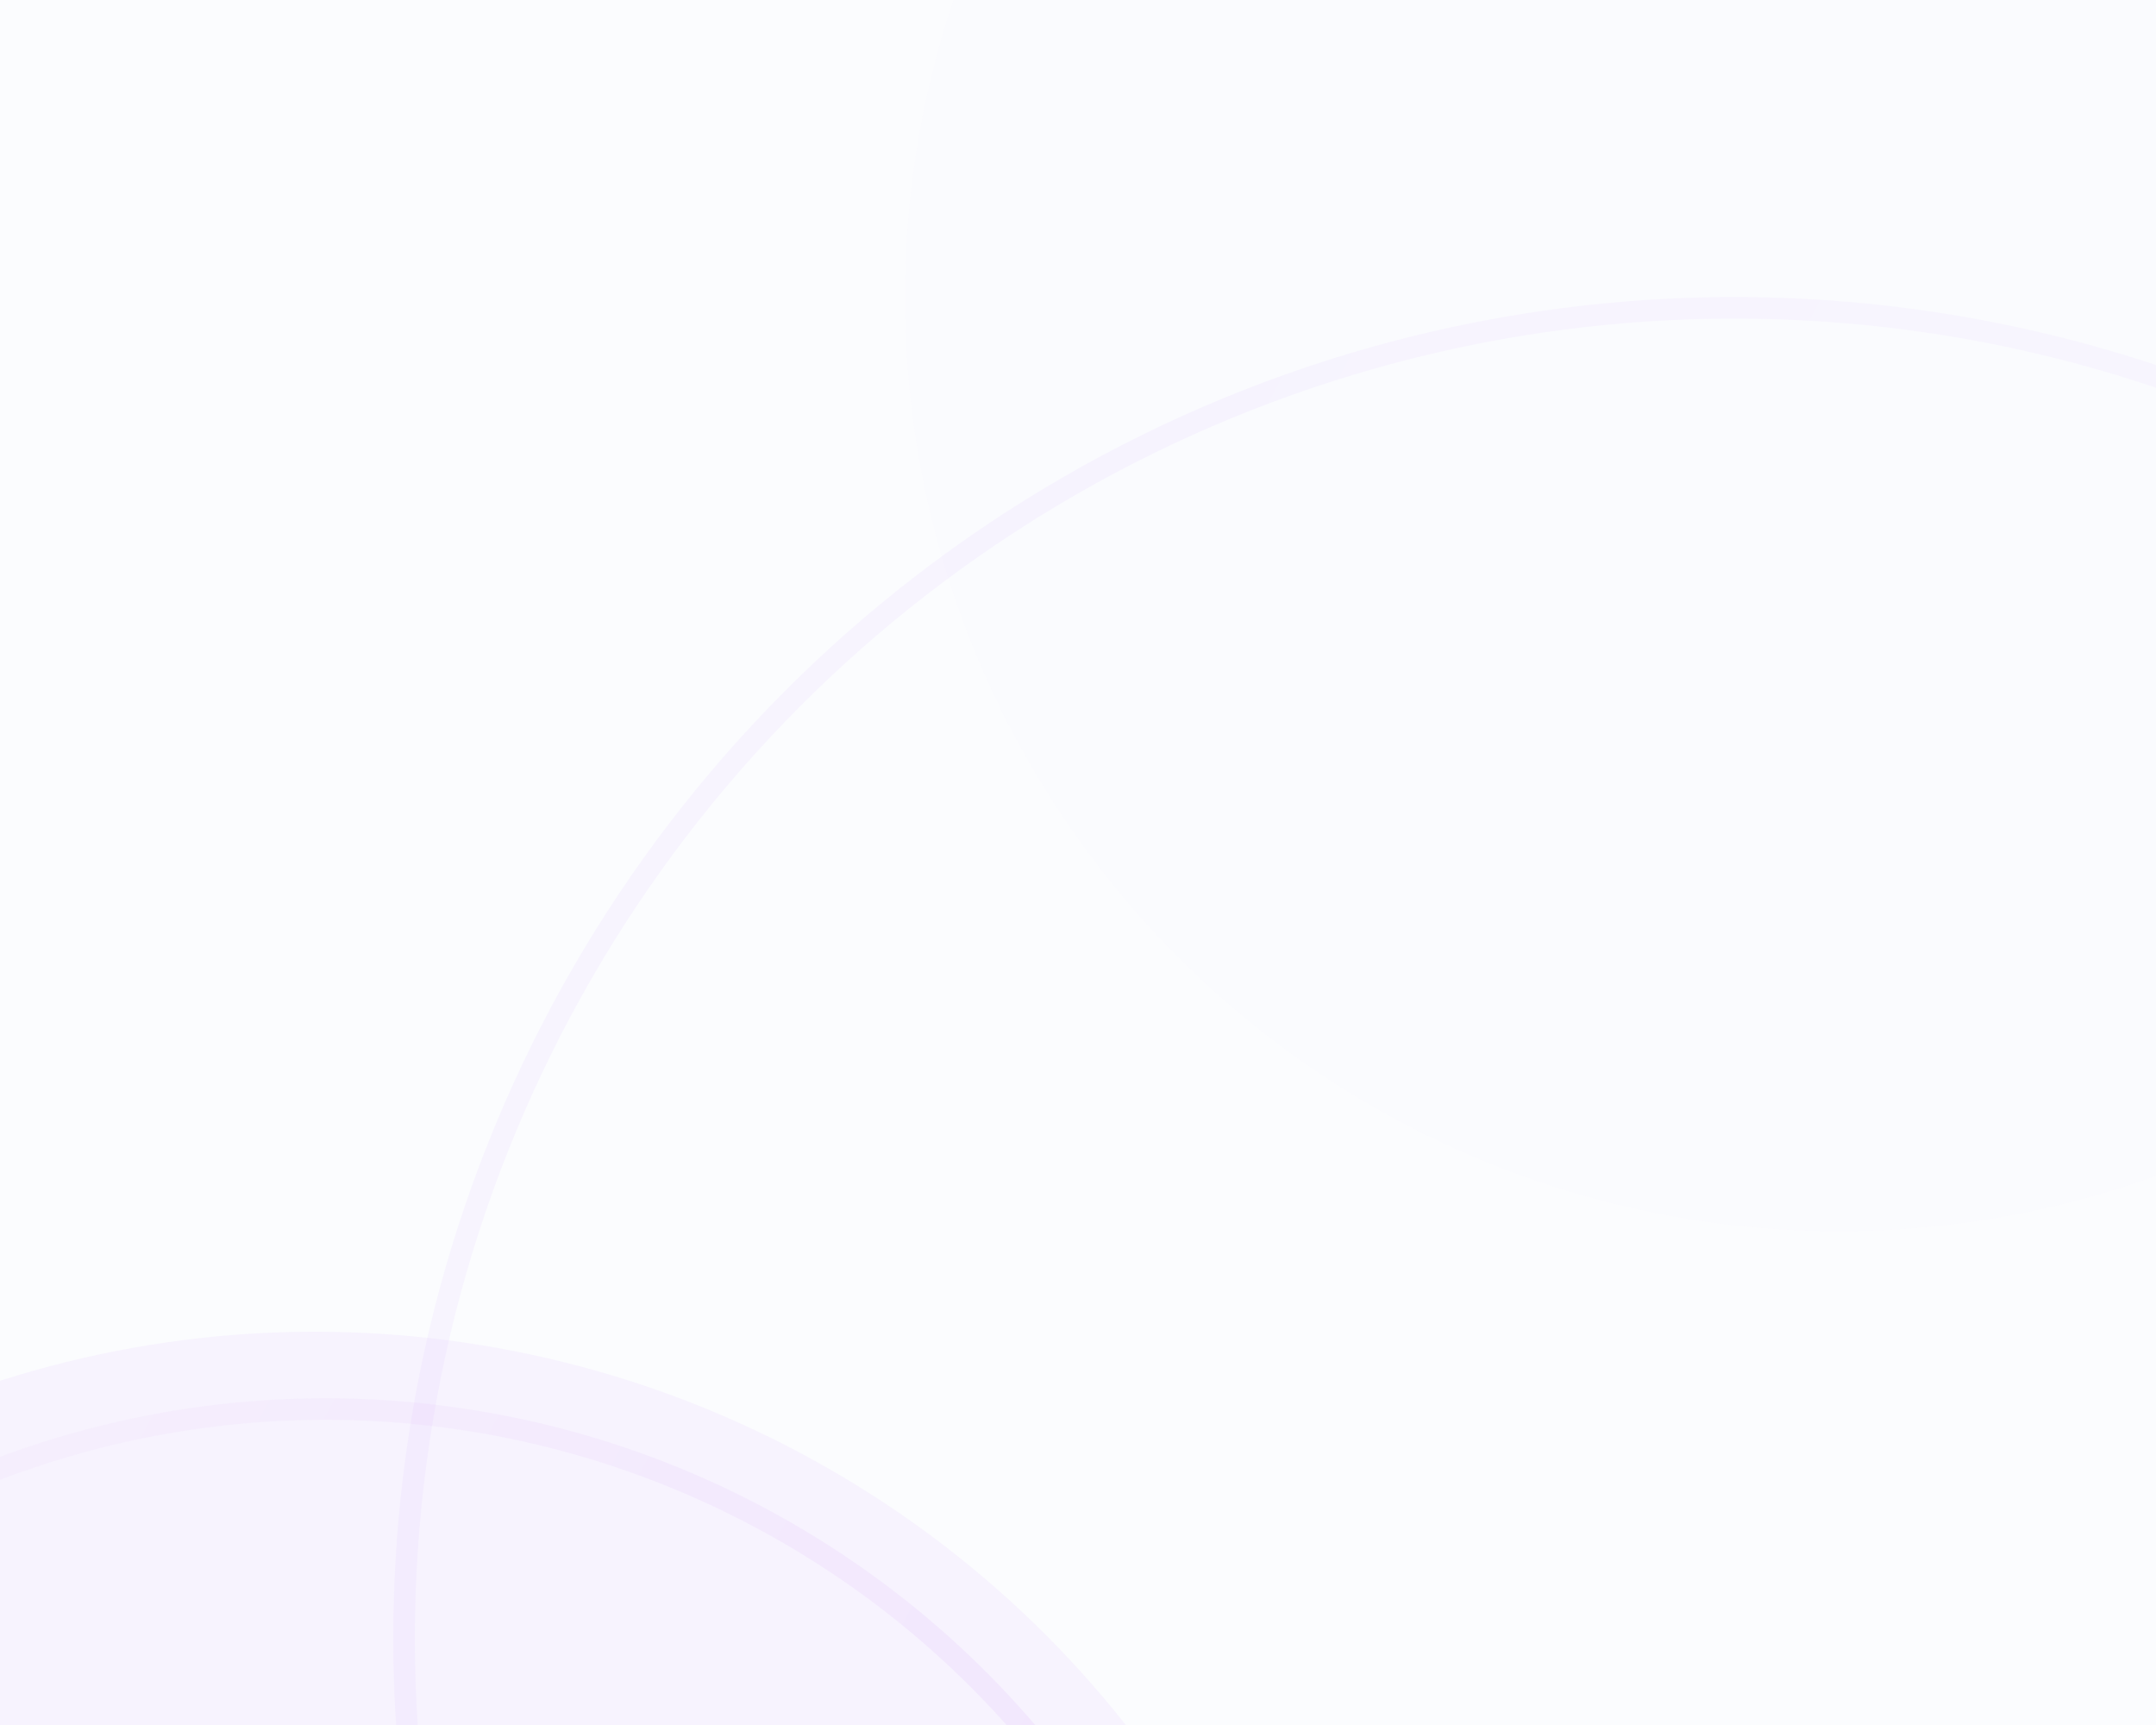 <svg width="200" height="160" viewBox="0 0 200 160" fill="none" xmlns="http://www.w3.org/2000/svg">
<g clip-path="url(#clip0_35407_63943)">
<rect width="200" height="160" fill="#FBFCFE"/>
<g opacity="0.01" filter="url(#filter0_f_35407_63943)">
<circle cx="170.604" cy="27.551" r="86.65" fill="#AC49FC"/>
</g>
<g opacity="0.05" filter="url(#filter1_f_35407_63943)">
<circle cx="29.199" cy="219.342" r="95.824" fill="#AC49FC"/>
</g>
<circle opacity="0.1" cx="30.197" cy="216.344" r="85.65" stroke="url(#paint0_linear_35407_63943)" stroke-width="2"/>
<circle opacity="0.05" cx="160.894" cy="151.96" r="123.41" stroke="url(#paint1_linear_35407_63943)" stroke-width="2"/>
</g>
<defs>
<filter id="filter0_f_35407_63943" x="-6.047" y="-149.1" width="353.301" height="353.301" filterUnits="userSpaceOnUse" color-interpolation-filters="sRGB">
<feFlood flood-opacity="0" result="BackgroundImageFix"/>
<feBlend mode="normal" in="SourceGraphic" in2="BackgroundImageFix" result="shape"/>
<feGaussianBlur stdDeviation="45" result="effect1_foregroundBlur_35407_63943"/>
</filter>
<filter id="filter1_f_35407_63943" x="-116.625" y="73.518" width="291.648" height="291.648" filterUnits="userSpaceOnUse" color-interpolation-filters="sRGB">
<feFlood flood-opacity="0" result="BackgroundImageFix"/>
<feBlend mode="normal" in="SourceGraphic" in2="BackgroundImageFix" result="shape"/>
<feGaussianBlur stdDeviation="25" result="effect1_foregroundBlur_35407_63943"/>
</filter>
<linearGradient id="paint0_linear_35407_63943" x1="-56.453" y1="131.441" x2="148.454" y2="243.401" gradientUnits="userSpaceOnUse">
<stop stop-color="#F8EFFF"/>
<stop offset="1" stop-color="#AC49FC"/>
</linearGradient>
<linearGradient id="paint1_linear_35407_63943" x1="36.484" y1="30.06" x2="330.683" y2="190.808" gradientUnits="userSpaceOnUse">
<stop stop-color="#AC49FC"/>
<stop offset="1" stop-color="#F8EFFF"/>
</linearGradient>
<clipPath id="clip0_35407_63943">
<rect width="200" height="160" fill="white"/>
</clipPath>
</defs>
</svg>
